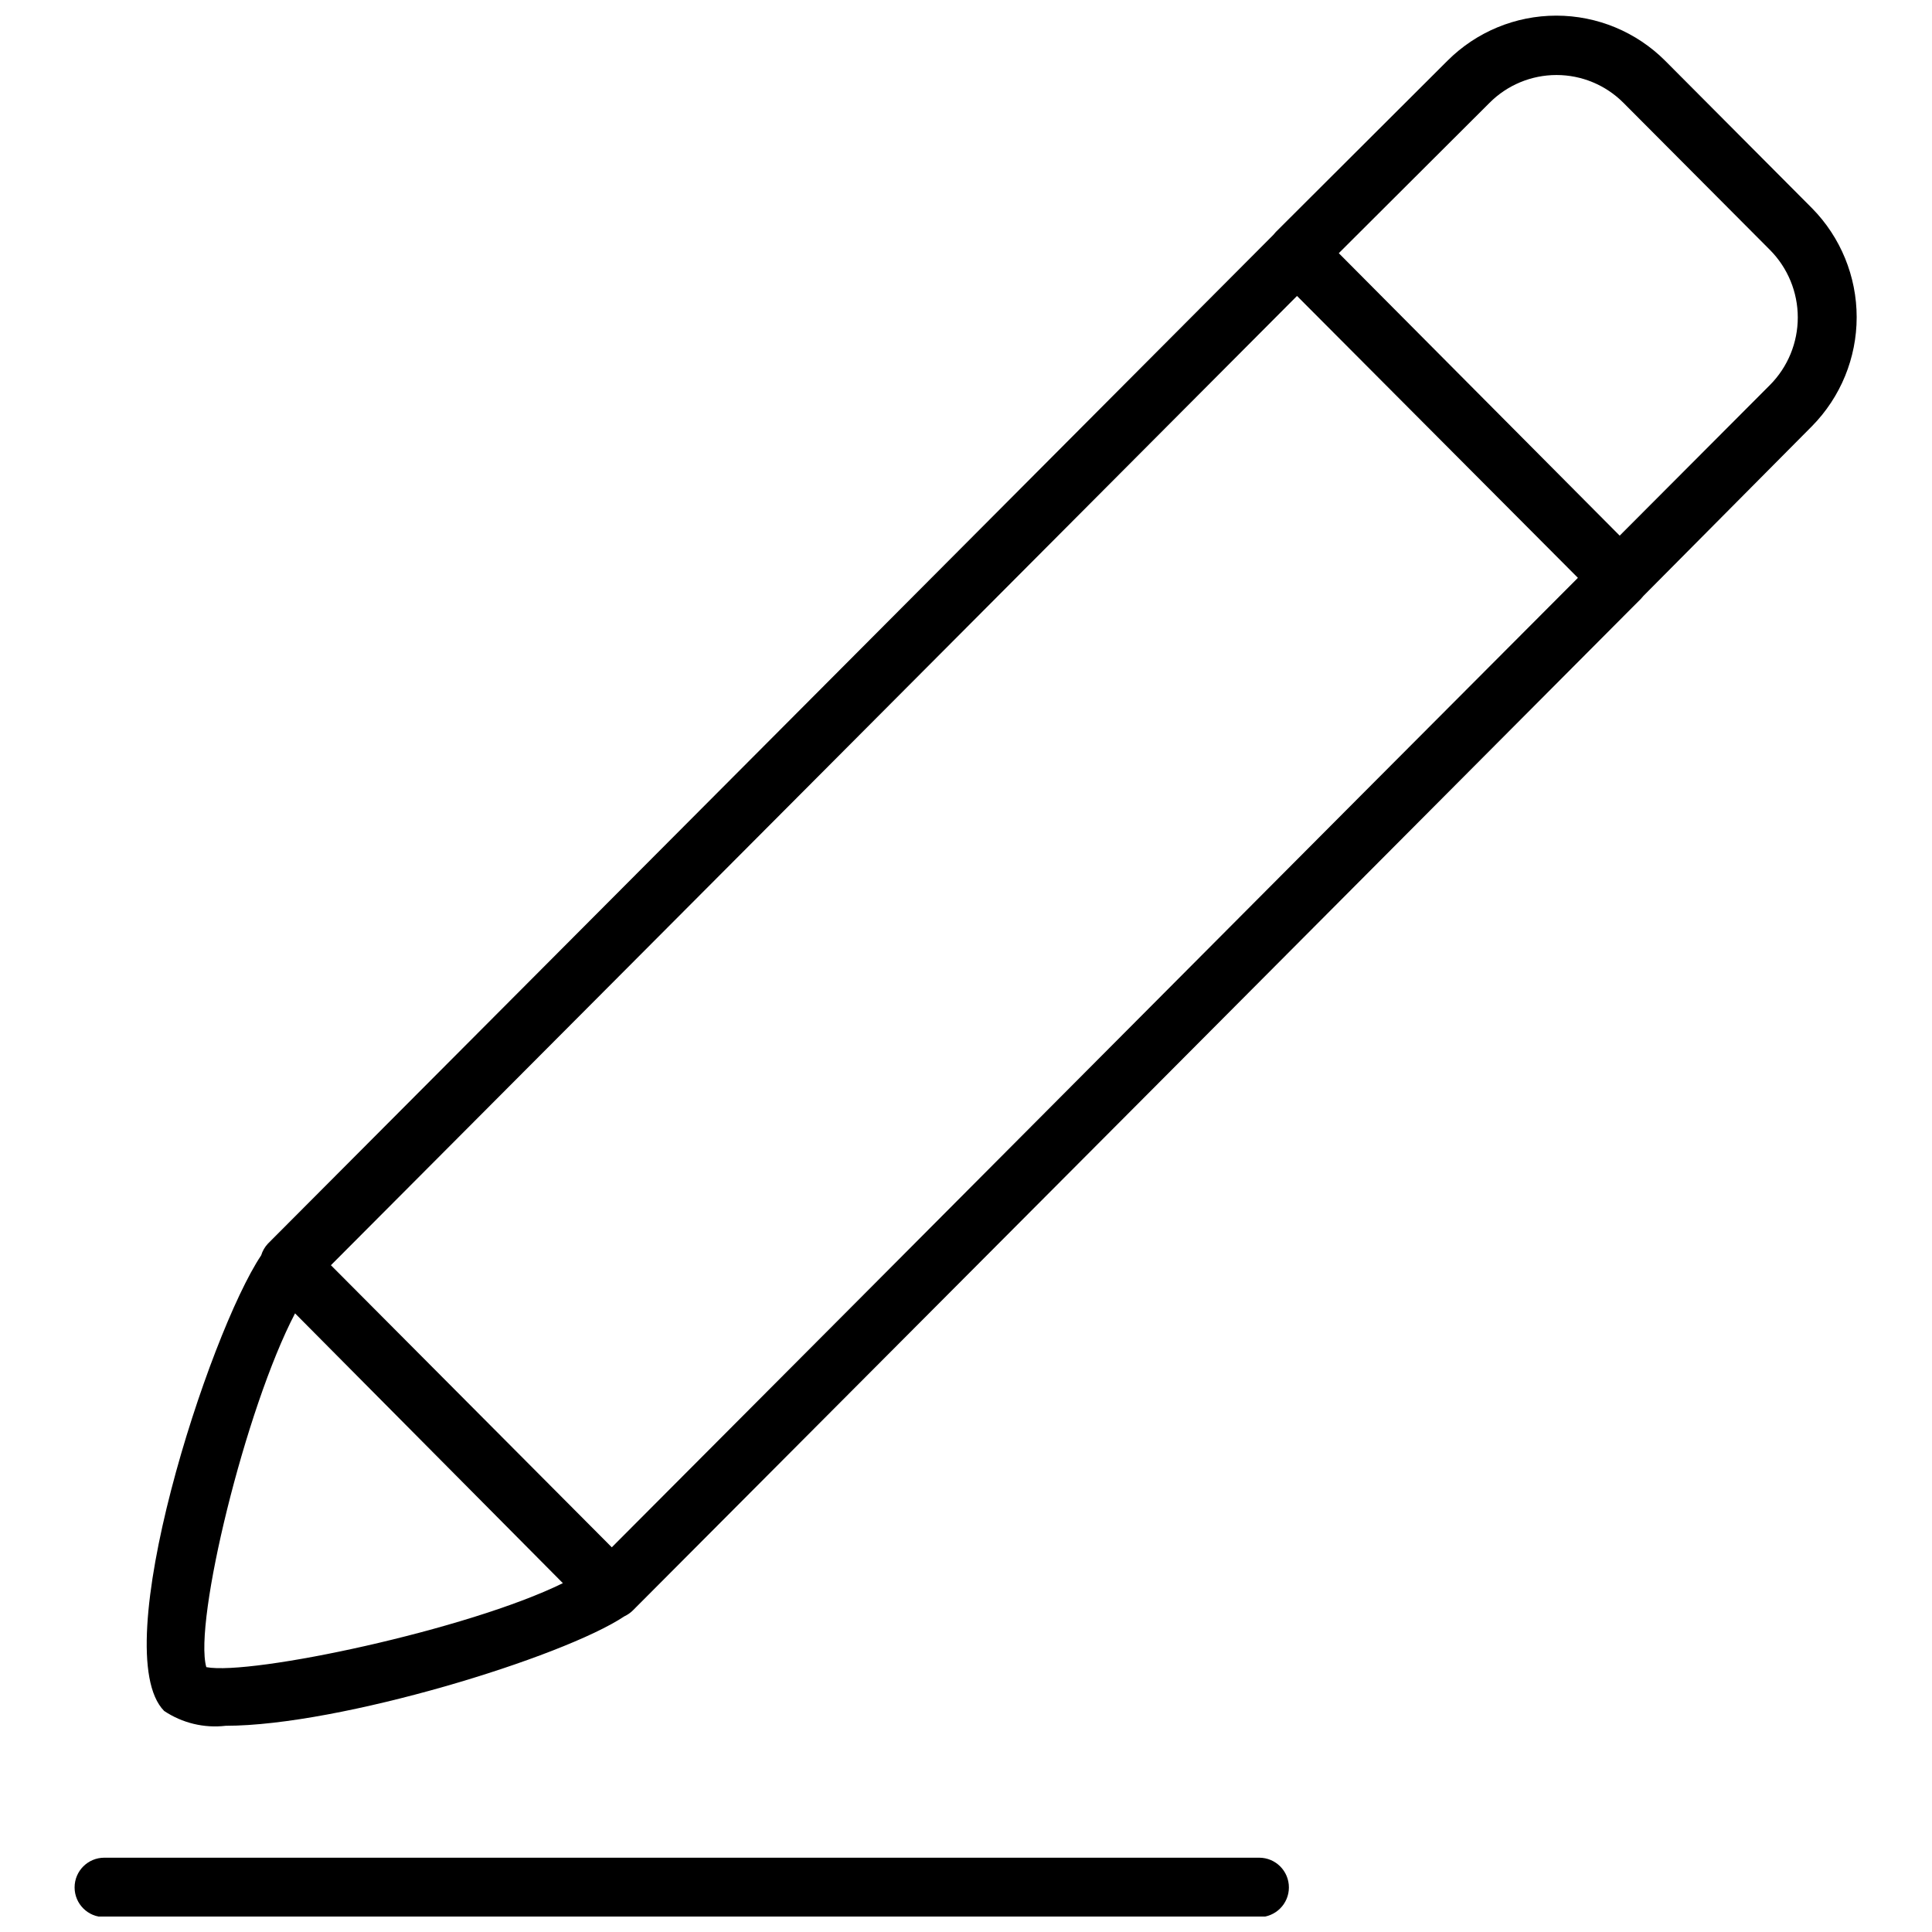 <?xml version="1.0" encoding="UTF-8"?>
<!-- The Best Svg Icon site in the world: iconSvg.co, Visit us! https://iconsvg.co -->
<svg width="800px" height="800px" version="1.1" viewBox="144 144 512 512" xmlns="http://www.w3.org/2000/svg">
 <defs>
  <clipPath id="b">
   <path d="m182 148.09h455v453.91h-455z"/>
  </clipPath>
  <clipPath id="a">
   <path d="m163 636h323v15.902h-323z"/>
  </clipPath>
 </defs>
 <g>
  <g clip-path="url(#b)">
   <path d="m203.82 601.35c-5.738 0.676-11.527-0.723-16.328-3.938-15.488-15.75 11.863-100.01 25.723-120.74 0.348-1.156 0.961-2.215 1.785-3.094 77.957-78.168 199.49-200.17 266.42-267.31l0.684-0.789 45.461-45.355c7.652-7.668 18.039-11.98 28.871-11.98s21.223 4.312 28.875 11.98l38.898 39.059v-0.004c7.578 7.699 11.828 18.07 11.828 28.875s-4.25 21.172-11.828 28.871l-44.676 44.992-0.684 0.789-2.309 2.309c-67.141 67.457-187.46 188.2-264.79 265.73-0.652 0.652-1.418 1.188-2.254 1.578-16.379 10.918-75.438 29.027-105.68 29.027zm-4.777-14.543m-0.367-0.996c11.863 2.258 69.297-9.871 94.492-22.258l-70.977-71.5c-13.176 25.199-26.93 81.844-23.516 93.758zm-1.102-0.316m34.121-106.2 74.438 74.758c76.227-76.383 189.93-190.72 256.03-256.92l-74.441-74.703c-66.145 66.355-179.85 180.48-256.02 256.86zm267.1-268.2 74.441 74.859 39.844-39.949c4.711-4.758 7.352-11.18 7.352-17.875s-2.641-13.117-7.352-17.875l-38.848-39.004c-4.699-4.719-11.086-7.371-17.742-7.371-6.66 0-13.047 2.652-17.746 7.371z"/>
  </g>
  <g clip-path="url(#a)">
   <path d="m477.7 652.06h-306.06c-4.348 0-7.871-3.527-7.871-7.875 0-4.352 3.523-7.875 7.871-7.875h306.06c4.348 0 7.871 3.523 7.871 7.875 0 4.348-3.523 7.875-7.871 7.875z"/>
  </g>
 </g>
</svg>